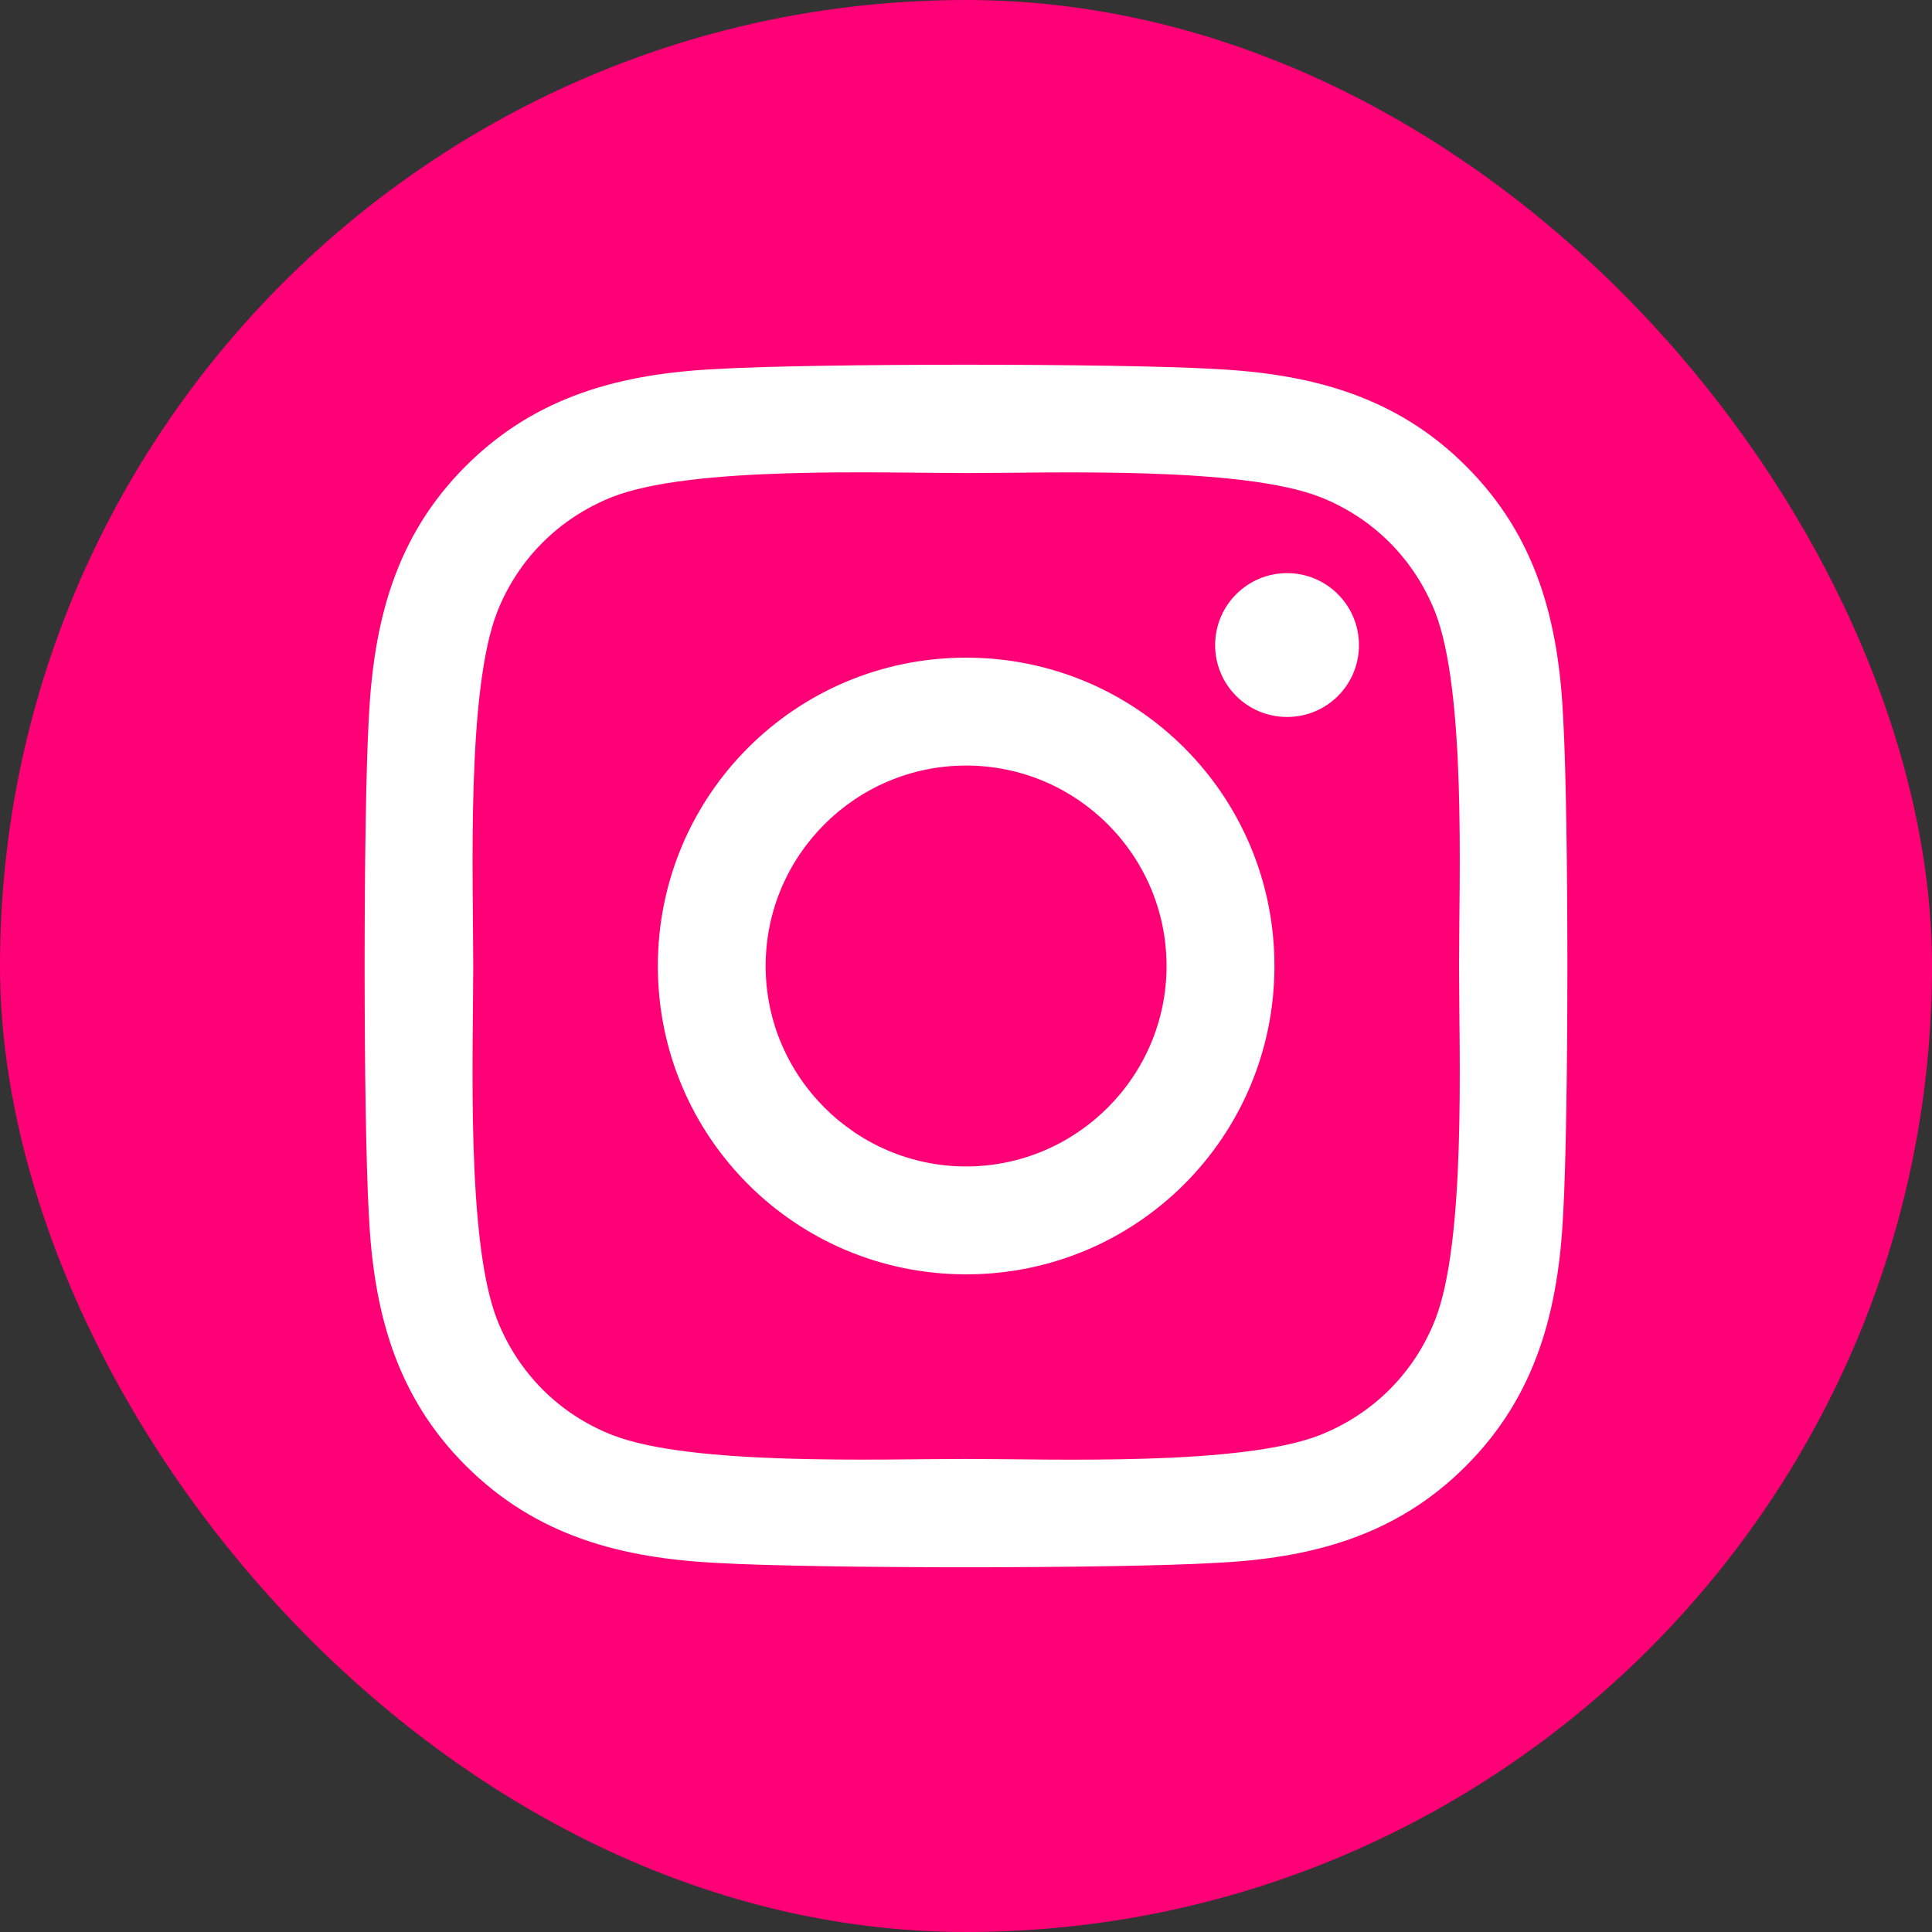 <svg width="20" height="20" viewBox="0 0 20 20" fill="none" xmlns="http://www.w3.org/2000/svg">
<rect x="0" y="0" width="20" height="20" fill="#333333" stroke="none"/>
<rect width="20" height="20" rx="10" fill="#FF0076"/>
<path d="M10.001 6.808C8.235 6.808 6.81 8.233 6.81 10C6.81 11.767 8.235 13.192 10.001 13.192C11.768 13.192 13.193 11.767 13.193 10C13.193 8.233 11.768 6.808 10.001 6.808ZM10.001 12.075C8.86 12.075 7.926 11.144 7.926 10C7.926 8.855 8.857 7.925 10.001 7.925C11.146 7.925 12.076 8.855 12.076 10C12.076 11.144 11.143 12.075 10.001 12.075ZM14.068 6.678C14.068 7.092 13.735 7.422 13.324 7.422C12.91 7.422 12.579 7.089 12.579 6.678C12.579 6.267 12.912 5.933 13.324 5.933C13.735 5.933 14.068 6.267 14.068 6.678ZM16.182 7.433C16.135 6.436 15.907 5.553 15.176 4.825C14.449 4.097 13.565 3.869 12.568 3.819C11.54 3.761 8.46 3.761 7.432 3.819C6.437 3.867 5.554 4.094 4.824 4.822C4.093 5.55 3.868 6.433 3.818 7.431C3.76 8.458 3.76 11.539 3.818 12.567C3.865 13.564 4.093 14.447 4.824 15.175C5.554 15.903 6.435 16.131 7.432 16.18C8.46 16.239 11.54 16.239 12.568 16.18C13.565 16.133 14.449 15.905 15.176 15.175C15.904 14.447 16.132 13.564 16.182 12.567C16.24 11.539 16.24 8.461 16.182 7.433ZM14.854 13.669C14.637 14.214 14.218 14.633 13.671 14.853C12.851 15.178 10.907 15.103 10.001 15.103C9.096 15.103 7.149 15.175 6.332 14.853C5.787 14.636 5.368 14.217 5.149 13.669C4.824 12.85 4.899 10.905 4.899 10C4.899 9.094 4.826 7.147 5.149 6.33C5.365 5.786 5.785 5.367 6.332 5.147C7.151 4.822 9.096 4.897 10.001 4.897C10.907 4.897 12.854 4.825 13.671 5.147C14.215 5.364 14.635 5.783 14.854 6.33C15.179 7.15 15.104 9.094 15.104 10C15.104 10.905 15.179 12.853 14.854 13.669Z" fill="white"/>
</svg>
